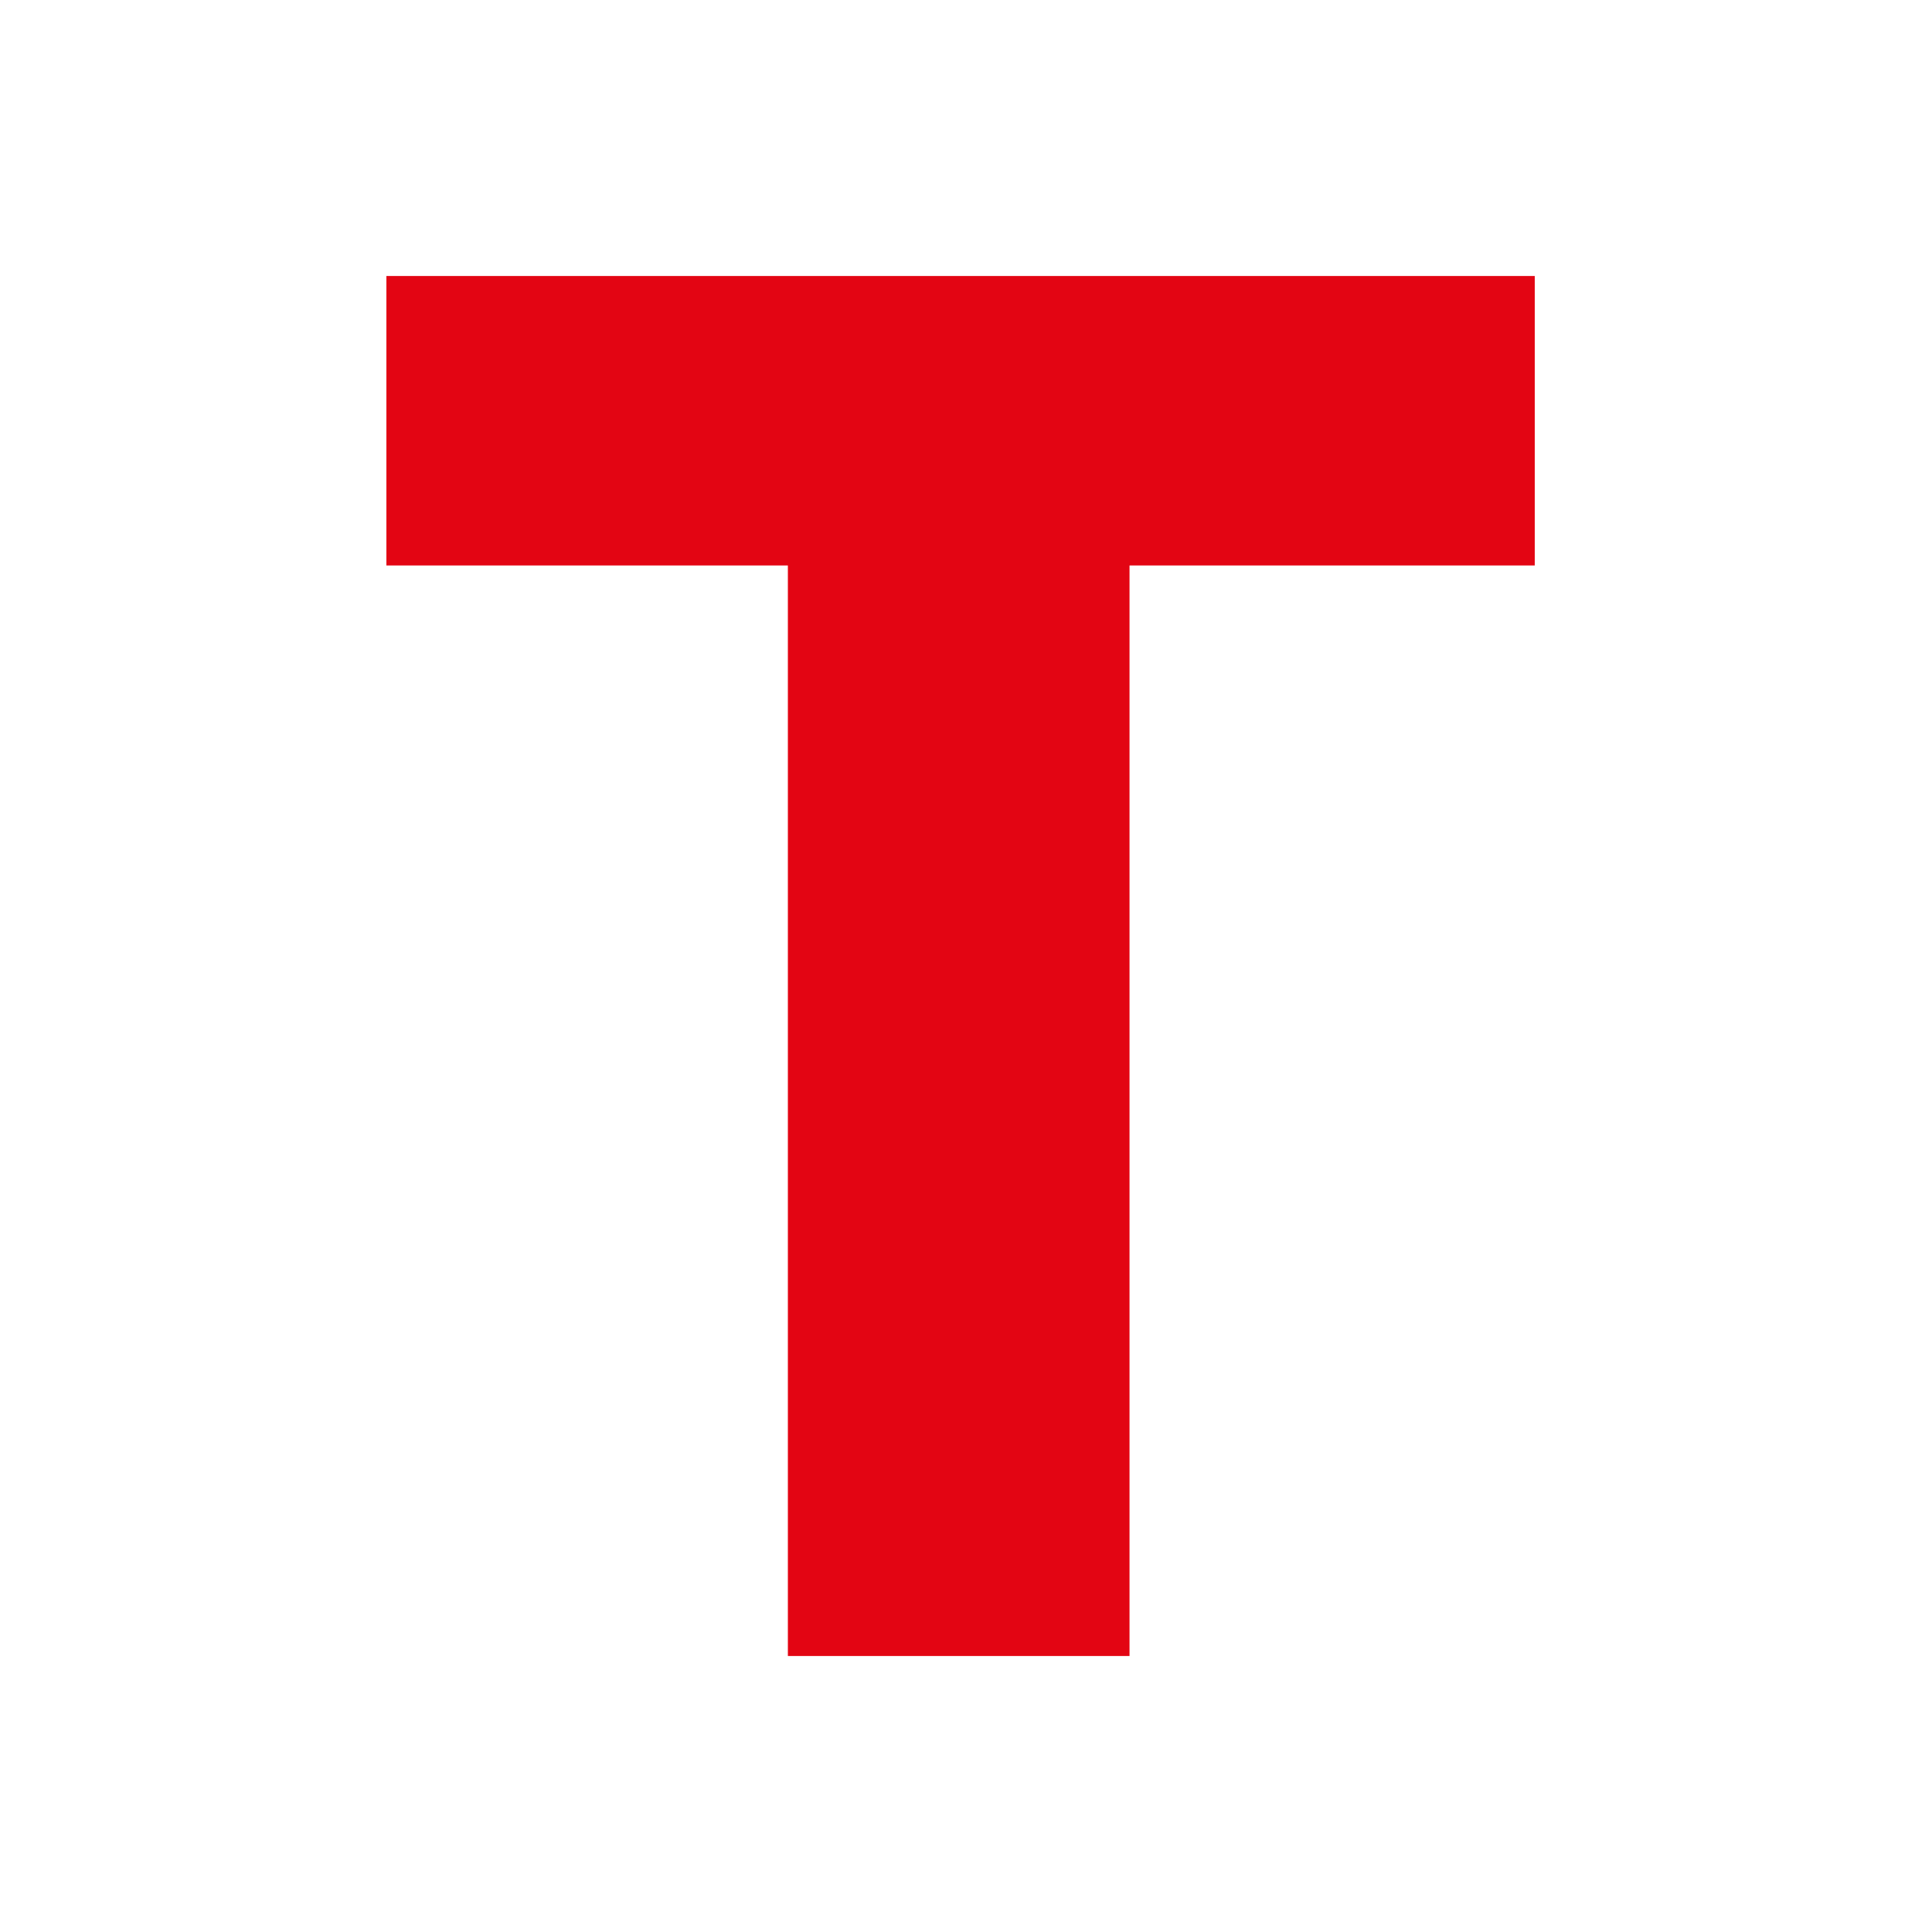 <svg width="140" height="140" viewBox="0 0 140 140" fill="none" xmlns="http://www.w3.org/2000/svg">
<path d="M140 0H0V140H140V0Z" fill="white"/>
<path d="M28 20V40.976H57.092V120H81.849V40.976H111.214V20H28Z" fill="#E30513"/>
</svg>
